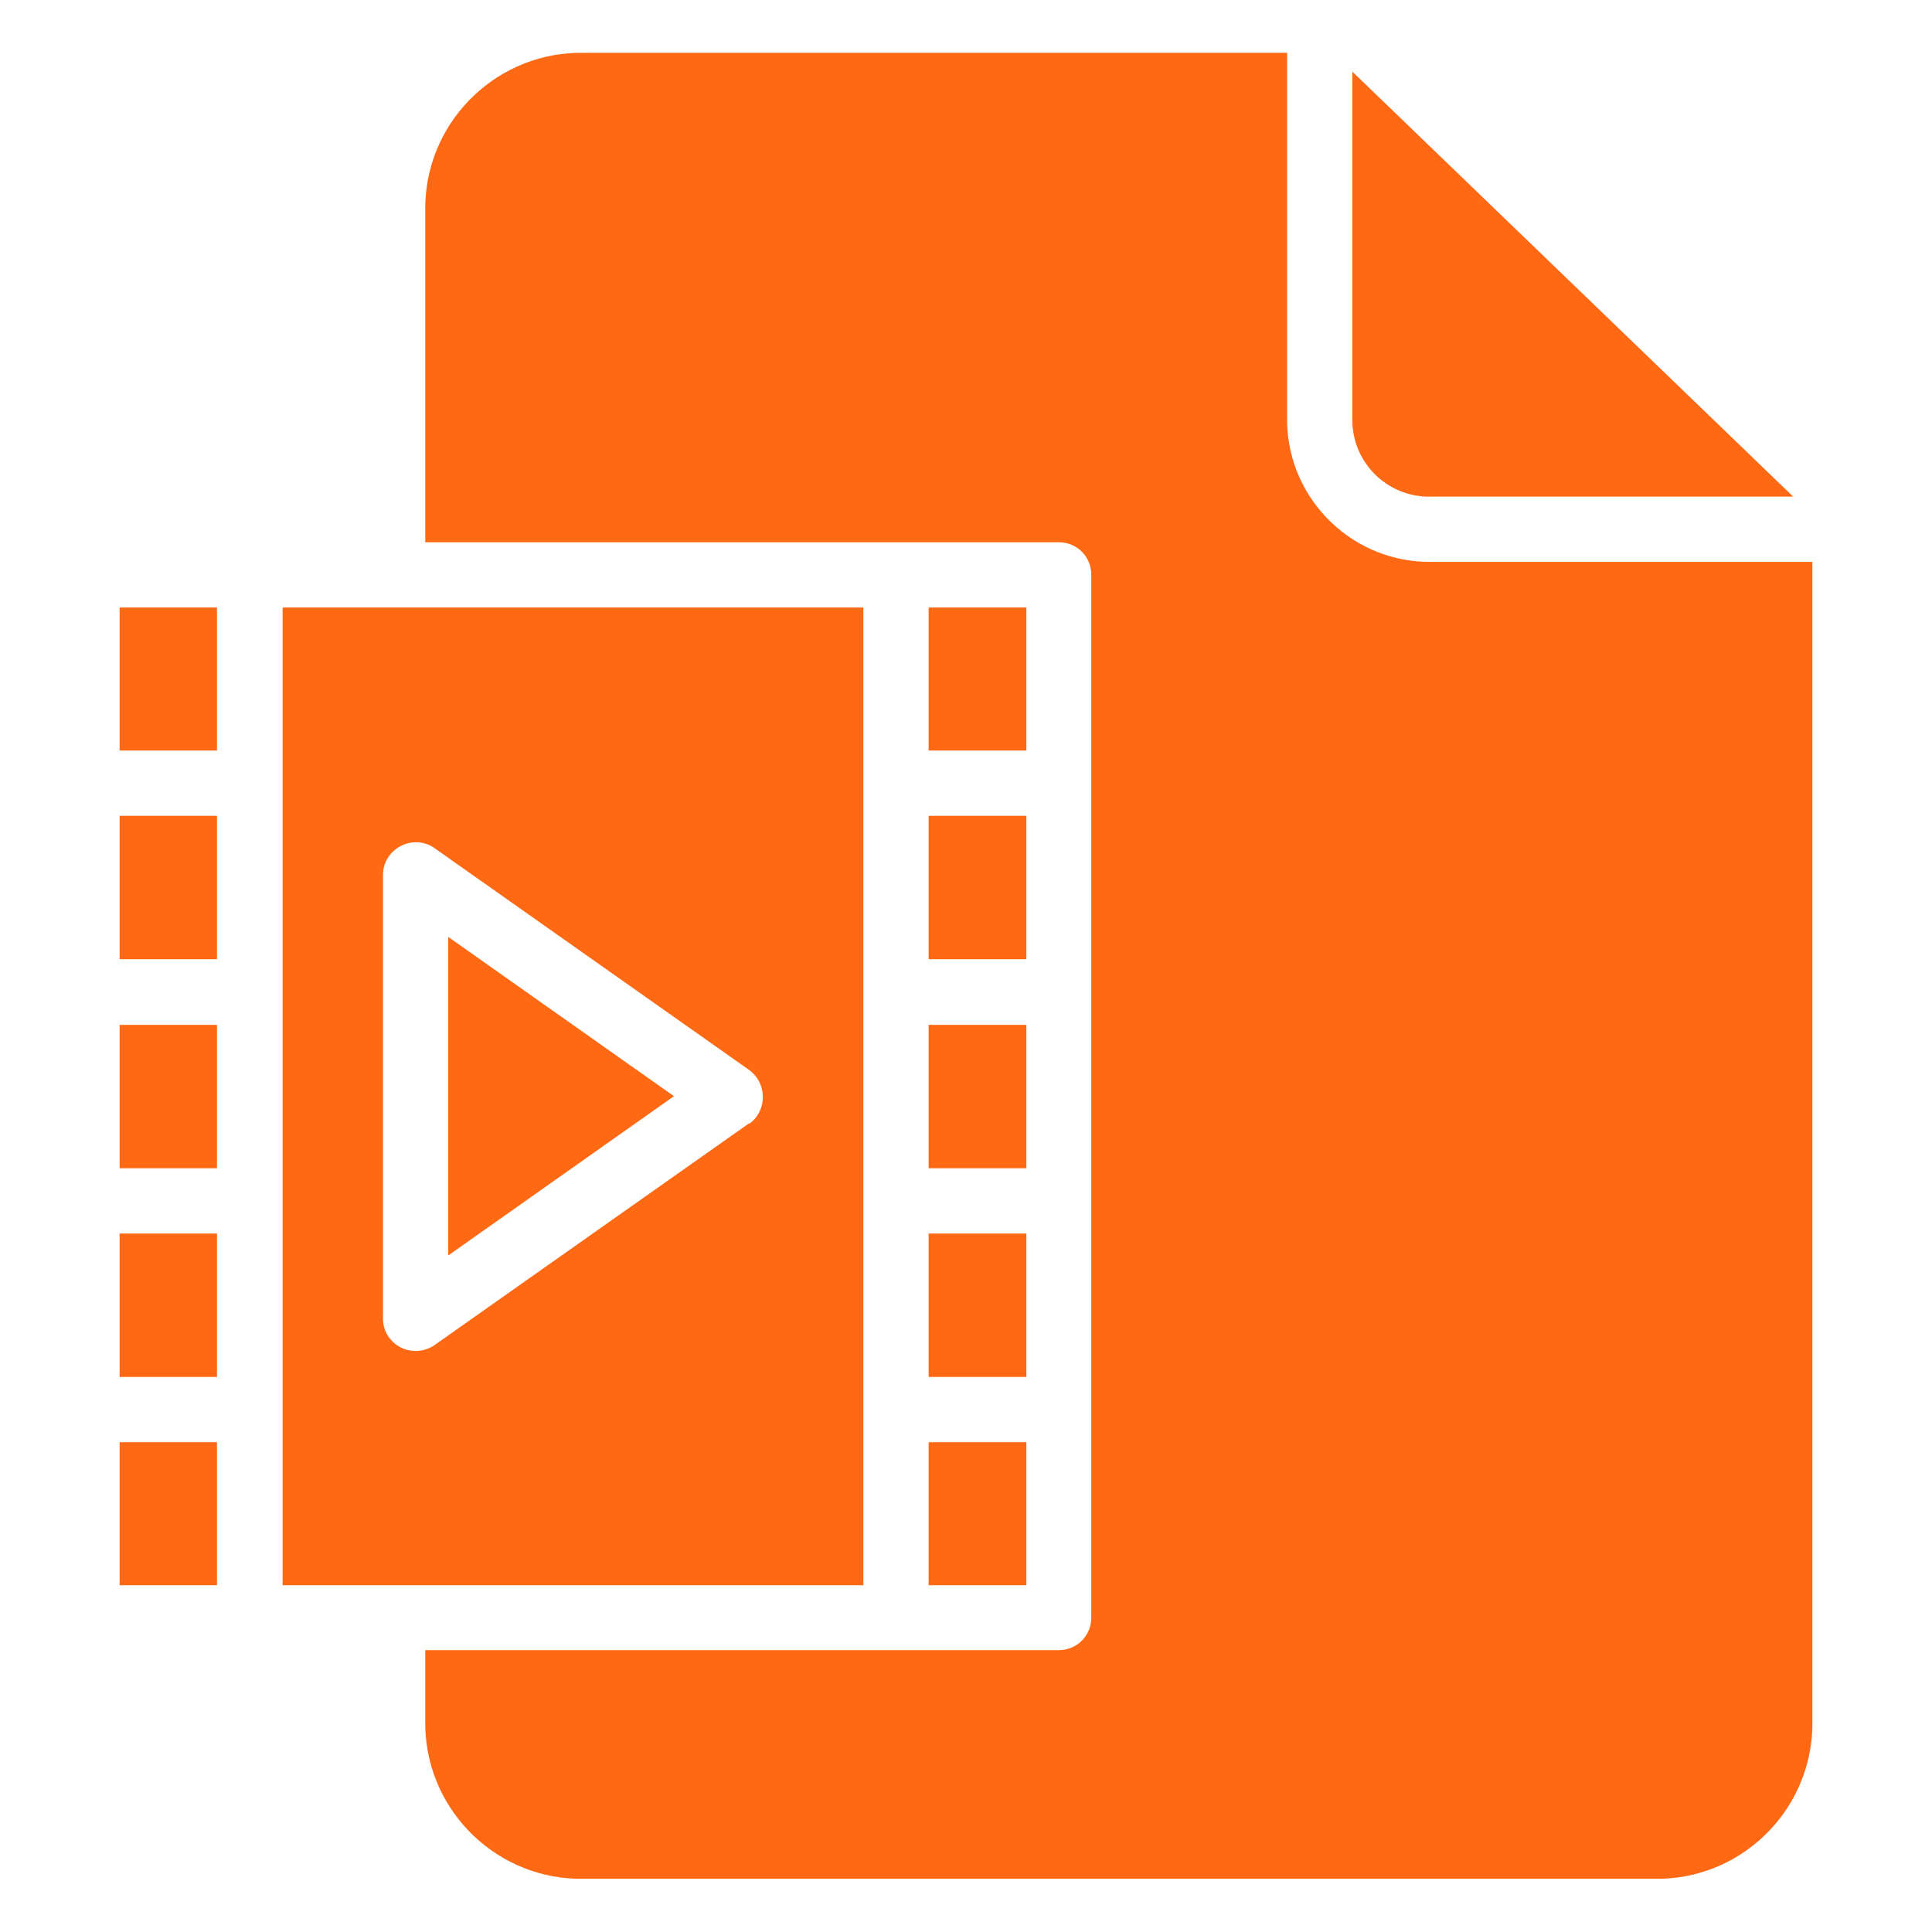 <?xml version="1.0" encoding="UTF-8"?>
<svg xmlns="http://www.w3.org/2000/svg" id="Glyph" viewBox="0 0 512 512">
  <defs>
    <style>      .st0 {        fill: #ff6914;      }    </style>
  </defs>
  <path class="st0" d="M463,148.9h-83.4c-20.7.4-37.9-16-38.5-36.7V14h-186.2c-22.7-.5-41.6,17.5-42.2,40.2v89.5h167.9c4.8,0,8.6,3.8,8.6,8.6,0,0,0,0,0,0v276.4c0,4.8-3.8,8.6-8.6,8.6,0,0,0,0,0,0H112.7v20.4c.6,22.7,19.5,40.7,42.2,40.2h283.3c22.7.5,41.5-17.5,42.1-40.2V148.9h-17.3Z"></path>
  <path class="st0" d="M246.1,271.6h25.9v38h-25.9v-38Z"></path>
  <path class="st0" d="M246.1,216.2h25.9v38h-25.9v-38Z"></path>
  <path class="st0" d="M246.1,161h25.9v37.9h-25.9v-37.9Z"></path>
  <path class="st0" d="M246.1,326.9h25.9v38h-25.9v-38Z"></path>
  <path class="st0" d="M246.1,382.2h25.9v37.9h-25.9v-37.9Z"></path>
  <path class="st0" d="M31.7,382.2h25.8v37.9h-25.8v-37.9Z"></path>
  <path class="st0" d="M31.7,326.9h25.8v38h-25.8v-38Z"></path>
  <path class="st0" d="M31.7,271.6h25.8v38h-25.8v-38Z"></path>
  <path class="st0" d="M31.7,161h25.8v37.9h-25.8v-37.9Z"></path>
  <path class="st0" d="M31.7,216.2h25.8v38h-25.8v-38Z"></path>
  <path class="st0" d="M228.8,161H74.9v259.1h153.9V161ZM198.5,297.7l-83.4,58.8c-4,2.7-9.4,1.7-12.1-2.2-1-1.4-1.5-3.1-1.5-4.8v-117.7c0-3.2,1.8-6.1,4.7-7.6,2.9-1.5,6.4-1.3,9,.6l83.4,58.8c3.9,2.9,4.7,8.4,1.9,12.3-.5.7-1.1,1.3-1.9,1.9Z"></path>
  <path class="st0" d="M118.8,332.7l59.8-42.2-59.8-42.2v84.4Z"></path>
  <path class="st0" d="M379.6,131.6h95.6l-116.8-112.6v93.2c.5,11.2,10,19.9,21.2,19.4Z"></path>
</svg>
